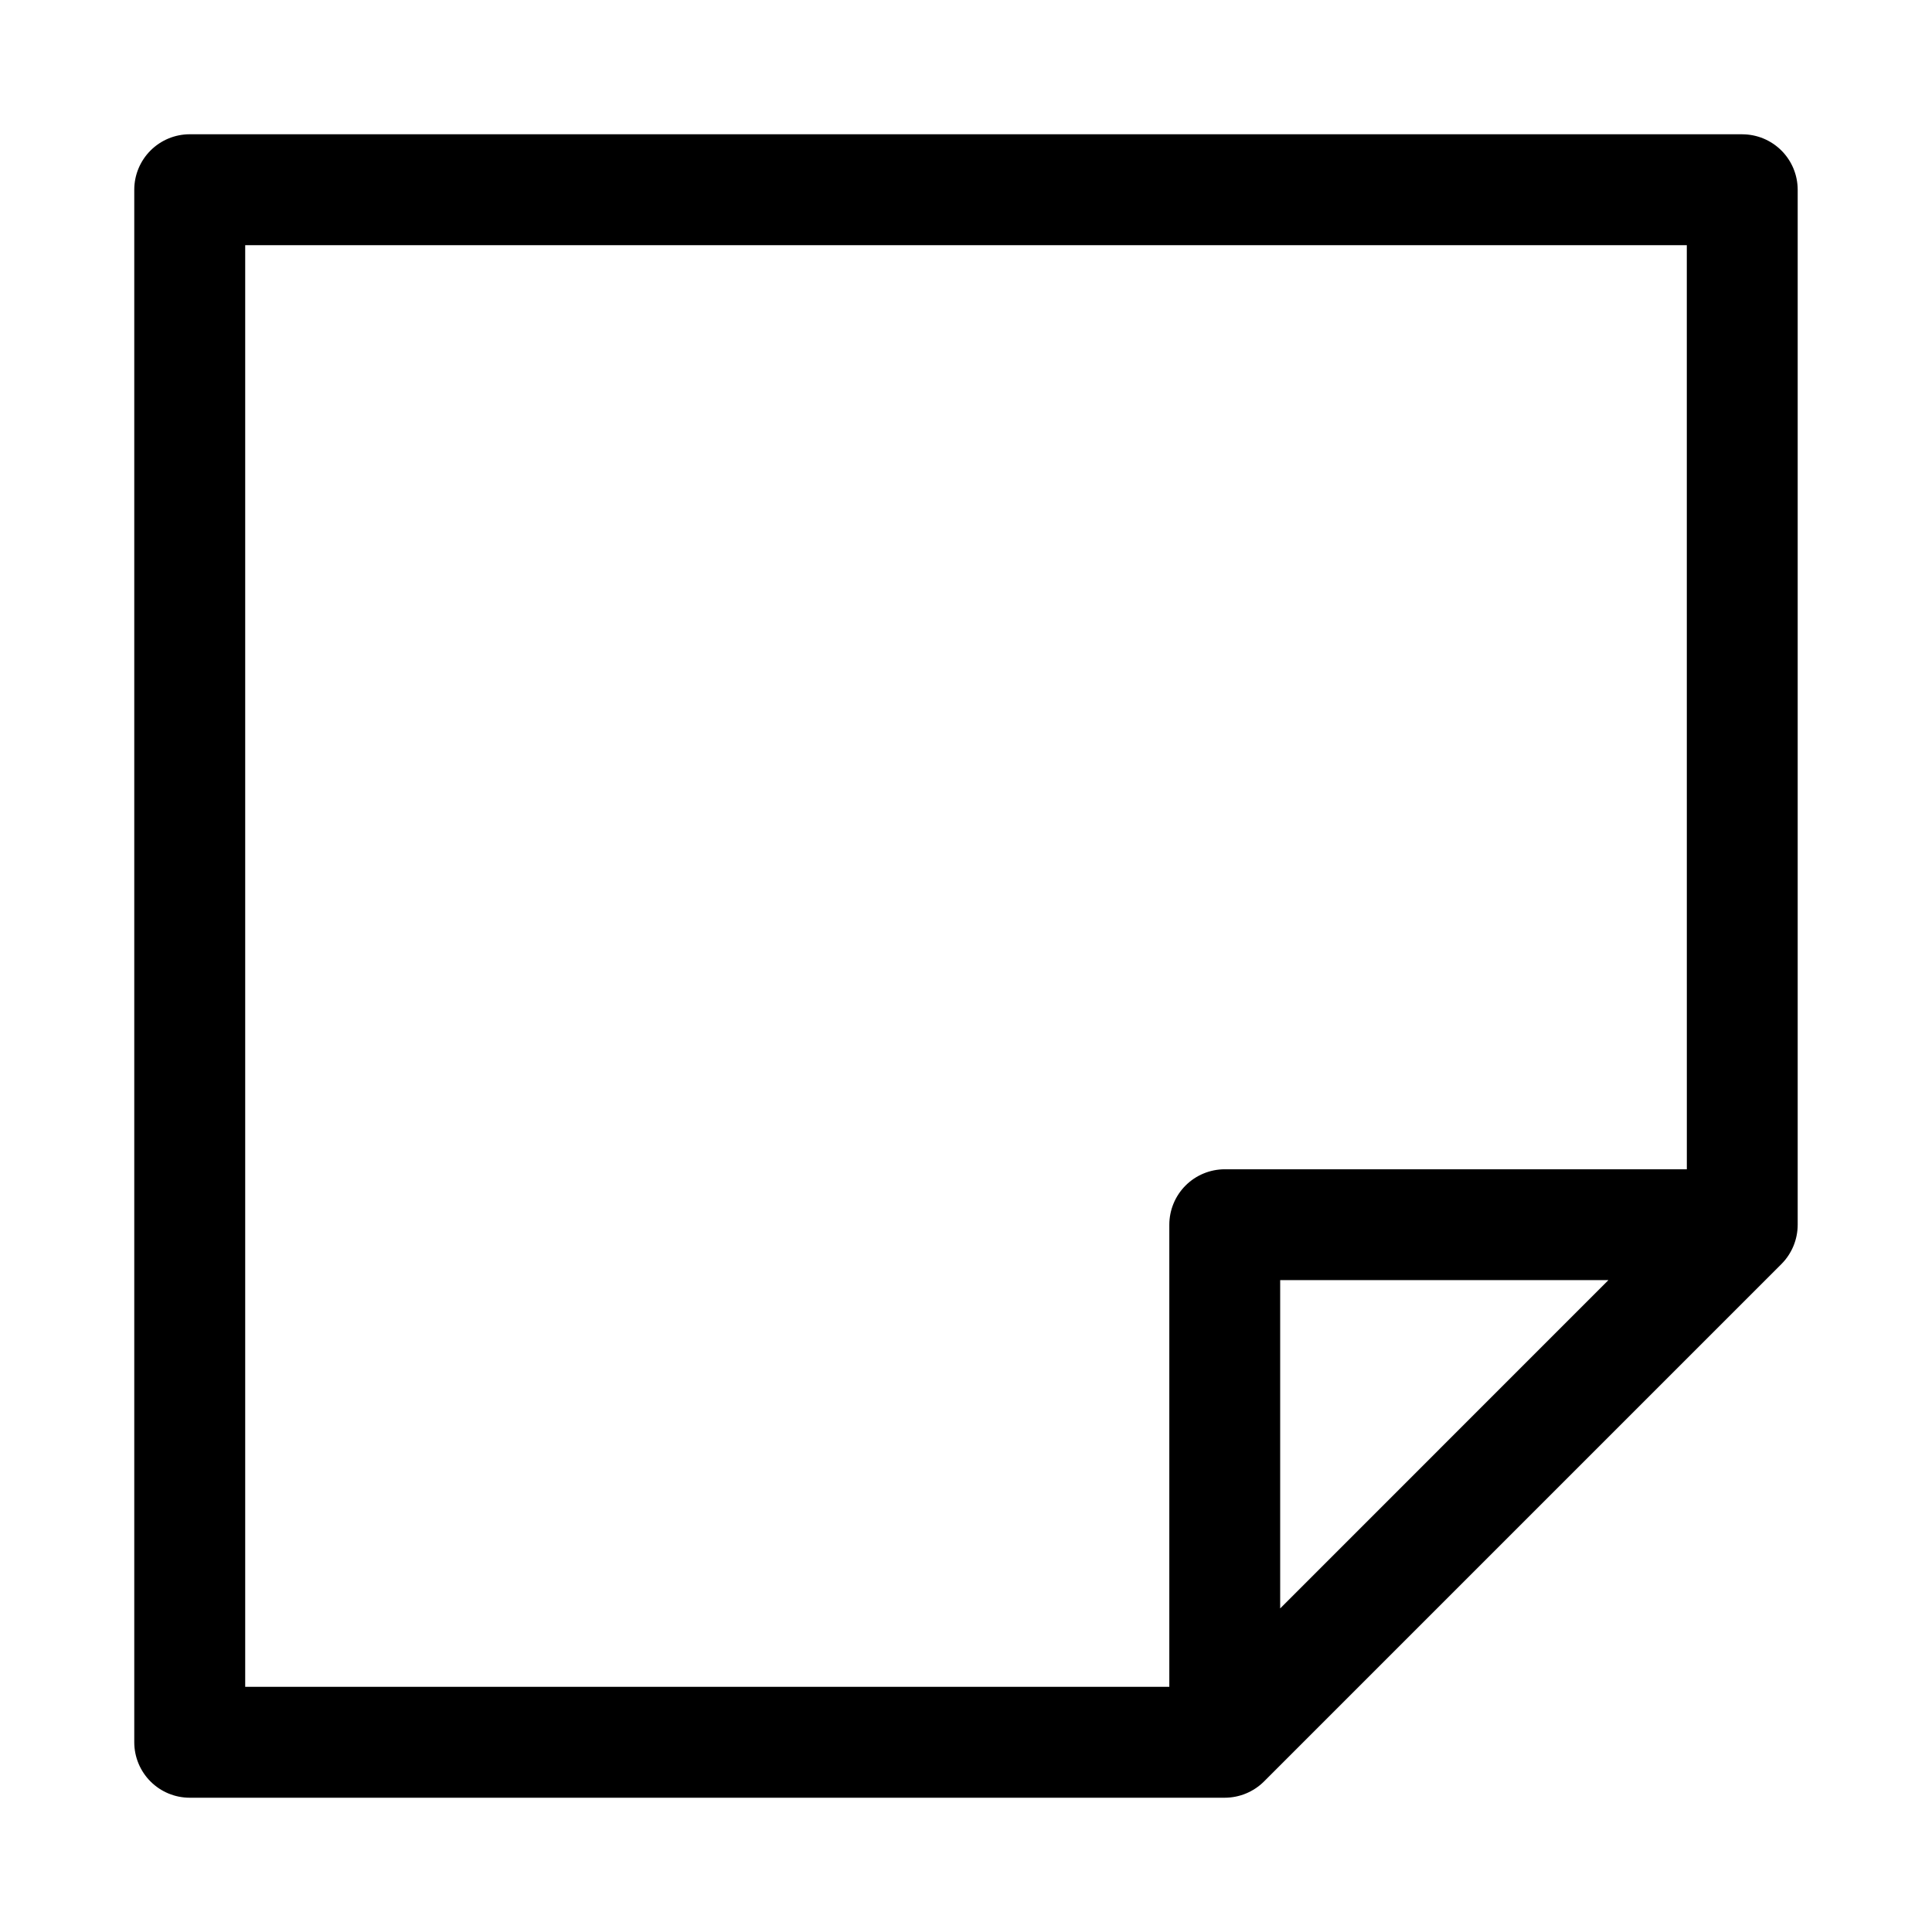 <?xml version="1.0" encoding="UTF-8"?>
<!-- Uploaded to: SVG Repo, www.svgrepo.com, Generator: SVG Repo Mixer Tools -->
<svg fill="#000000" width="800px" height="800px" version="1.1" viewBox="144 144 512 512" xmlns="http://www.w3.org/2000/svg">
 <path d="m605.73 179.58h-411.46c-3.894 0.004-7.625 1.555-10.379 4.309s-4.305 6.484-4.309 10.379v411.46c0.004 3.894 1.555 7.629 4.309 10.383s6.484 4.301 10.379 4.305h274.29c3.902-0.004 7.641-1.551 10.406-4.297l137.16-137.16c2.738-2.766 4.277-6.496 4.281-10.391v-274.29c-0.004-3.894-1.551-7.625-4.305-10.379s-6.488-4.305-10.383-4.309zm-122.47 390.67v-87h86.984zm107.77-116.38h-122.46c-3.894 0.004-7.629 1.555-10.383 4.305-2.75 2.754-4.301 6.488-4.305 10.383v122.46h-244.9v-382.04h382.04z" fill-rule="evenodd"/>
</svg>